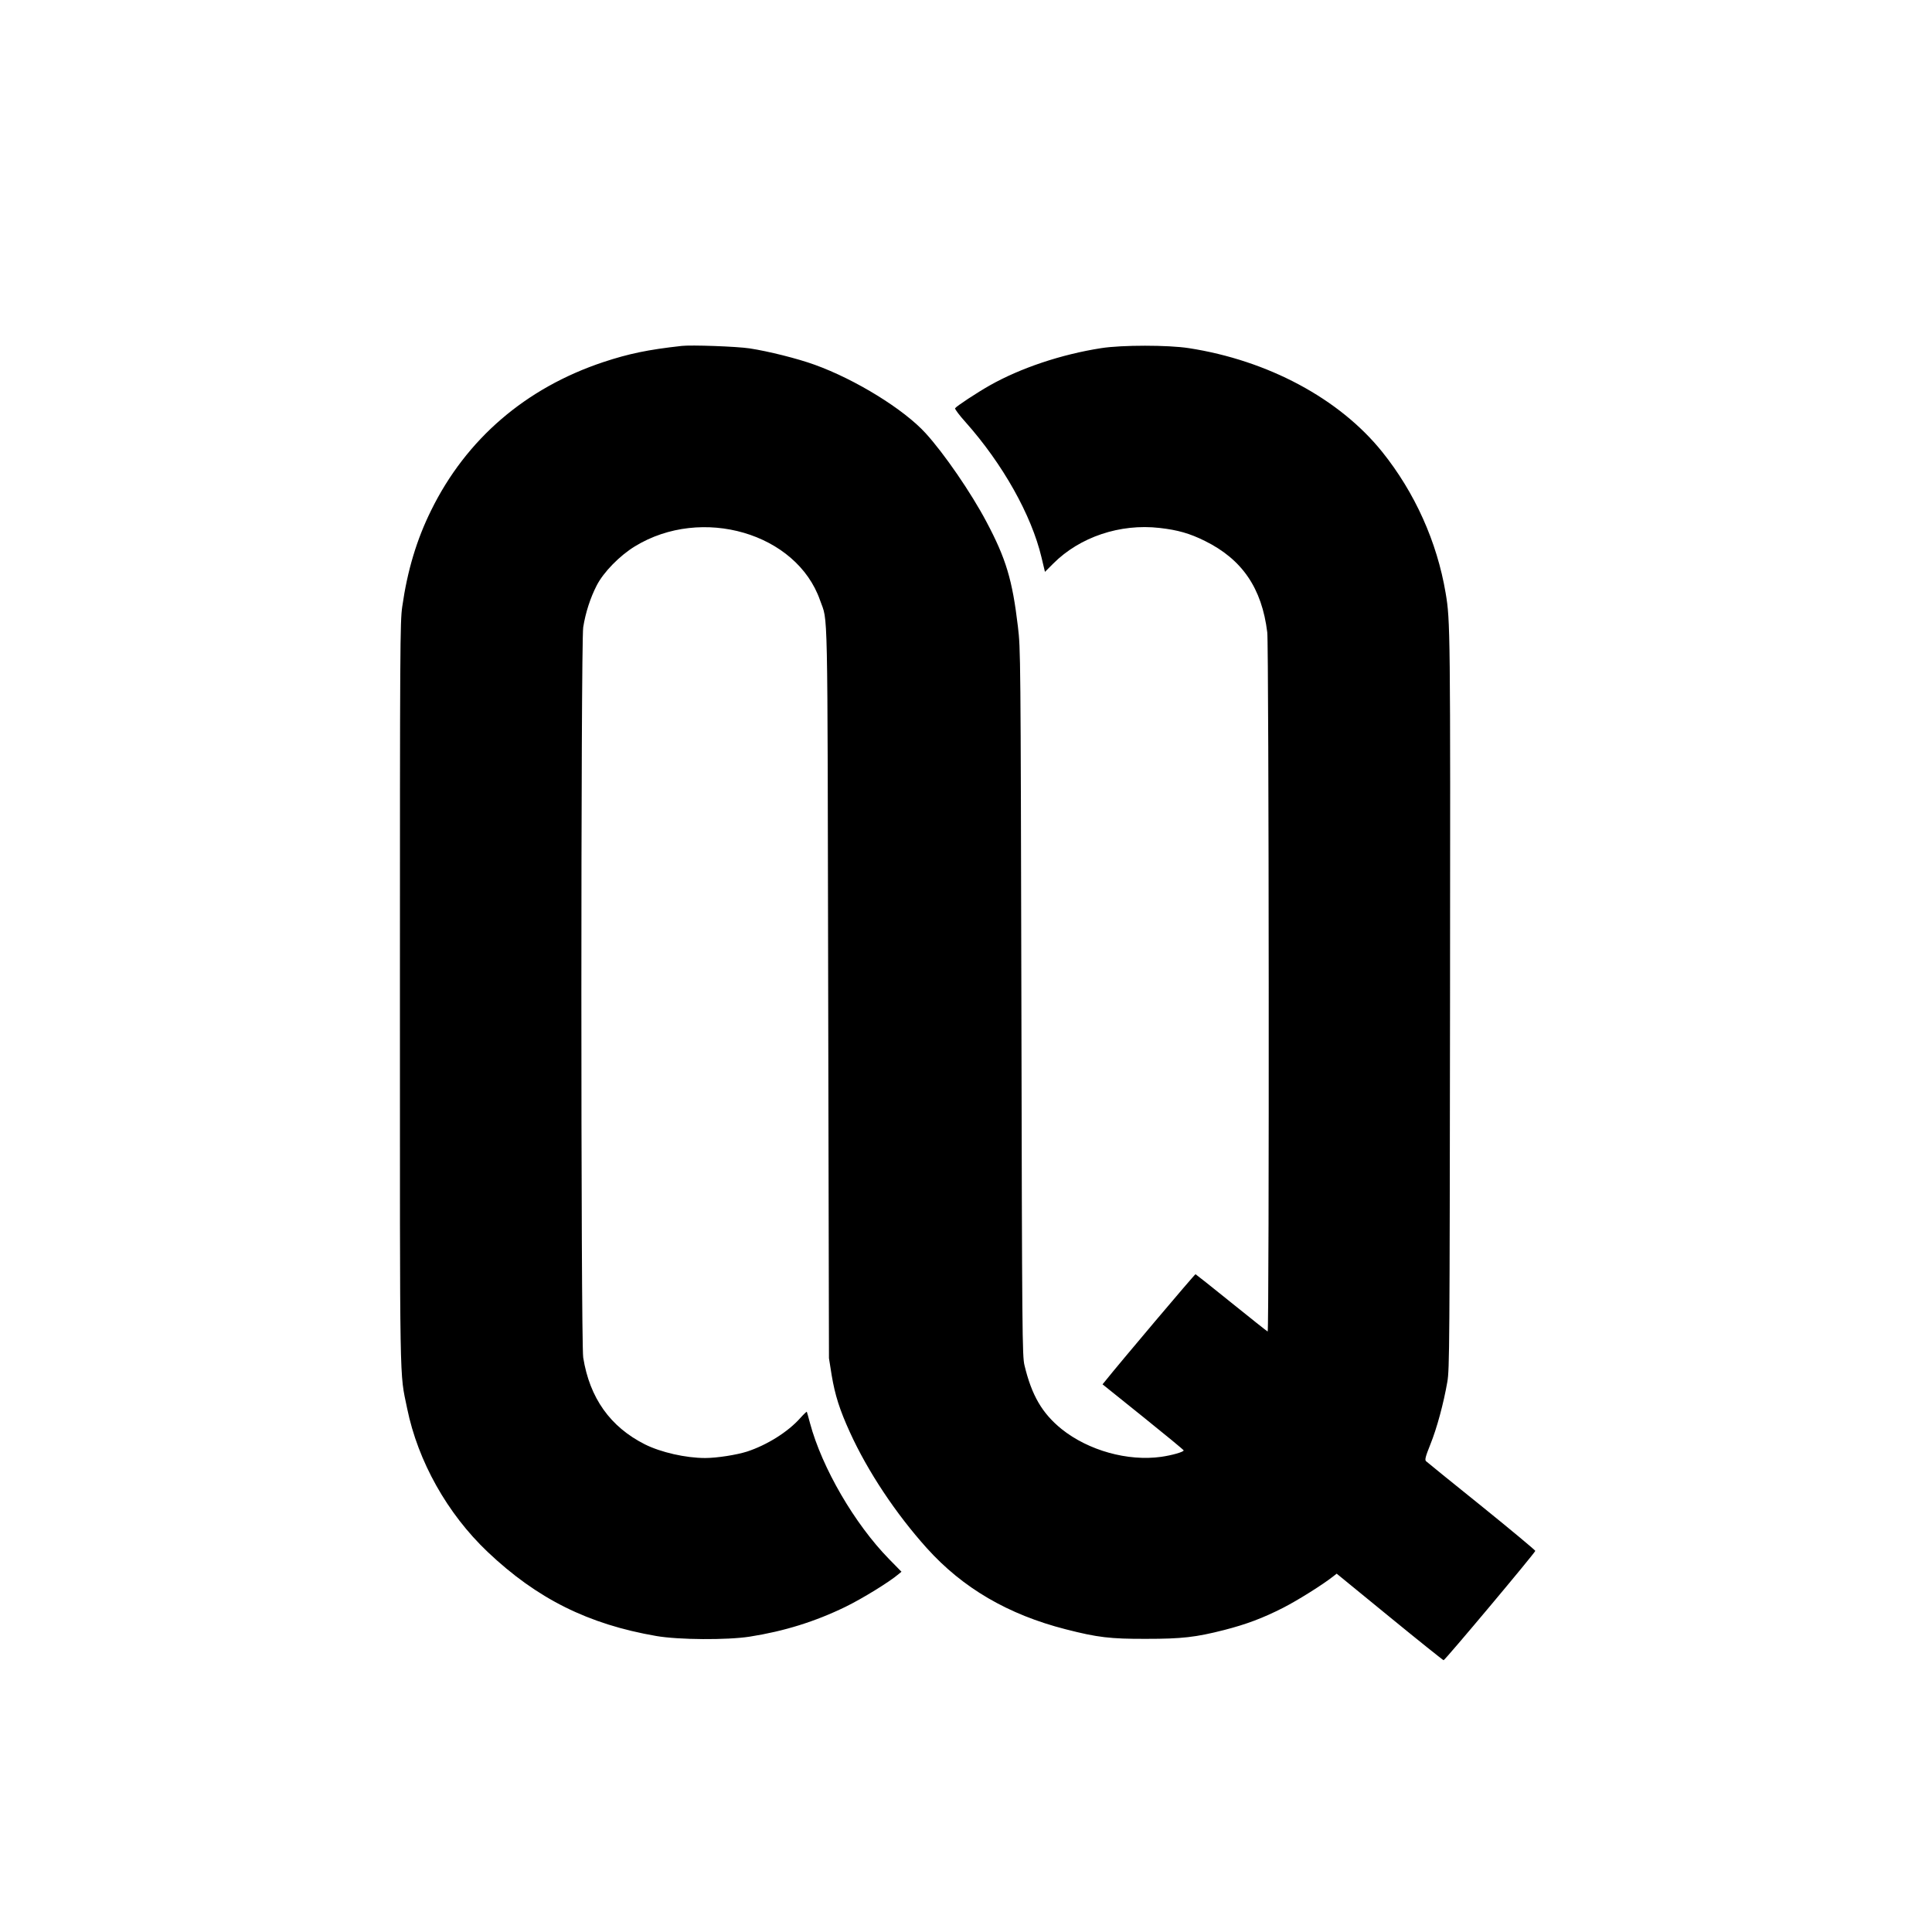 <?xml version="1.0" encoding="UTF-8"?>
<svg data-bbox="310.494 268.304 881.505 1020.696" viewBox="0 0 1500 1500" height="2000" width="2000" xmlns="http://www.w3.org/2000/svg" data-type="shape">
    <g>
        <path d="M529 268.6c-26.1 2.9-40.8 6-60.5 12.5-60.4 20.1-106.5 59.8-133.7 115-11.3 22.8-18.5 46.8-22.5 74.9-1.7 11.8-1.8 29.4-1.8 300 0 315.2-.4 293 5.6 322.5 8.4 41.1 31.2 81.7 62.5 111.4 38.4 36.4 78.2 56.2 131 65.3 17.4 3 54.9 3.2 72.4.5 26.8-4.2 50.9-11.7 74.5-23.2 12.9-6.3 34.1-19.3 41.2-25.4l2.2-1.8-9.7-9.9c-26.7-27.3-52-70.8-61.3-105.4-1.2-4.7-2.4-8.7-2.5-8.9-.2-.2-2.5 2-5.1 4.9-9.6 10.8-25.8 20.9-41.3 26-8.2 2.6-23.4 5-32.5 5-15.1 0-34.4-4.4-46.8-10.6-27-13.6-42.9-36.1-47.9-67.4-1.9-12.6-1.9-554.4 0-567 1.8-11.3 5.5-22.8 10.5-32.5 5.3-10.3 17.7-23 29.6-30.3 51.9-31.8 125.6-10.3 143.8 41.9 6.2 17.9 5.7-7.2 6.3 304.4l.6 284 2.1 13.2c2.6 15.5 6.2 26.9 14.2 44.4 13.8 30.3 35.6 63.1 59.7 89.9 27.9 31 63.2 51.6 107.9 63 24.6 6.3 34.5 7.5 62.5 7.4 27.5 0 38.3-1.2 60.6-6.9 17.1-4.4 29.9-9.2 45.6-17.2 11-5.6 30.7-17.9 38.9-24.4l2.7-2.1 41.1 33.6c22.6 18.5 41.5 33.6 41.9 33.6 1.1 0 71.2-83.6 71.2-84.9 0-.5-18.8-16.2-41.7-34.7-23-18.5-42.4-34.2-43.1-34.9-1.1-1-.6-3.3 3.3-13 5.1-12.6 10.3-31.9 13.2-48.6 1.7-9.8 1.8-26.4 2.1-295.4.3-289.6.2-295.6-3.4-317-6.7-39.9-24-78.2-49.3-109.7-33.2-41.3-88.7-71-150.1-80.5-16.1-2.5-52-2.5-68 0-30.9 4.8-62.5 15.4-86.3 28.8-10.1 5.7-26.2 16.3-27.2 17.9-.3.5 3.3 5.4 8.1 10.7 29 32.6 51.2 72.2 59 105l2.7 11.3 6.5-6.5c20.6-20.6 51.8-31.1 82.5-27.6 14.1 1.6 23.3 4.2 35.2 10.1 28.9 14.3 44.2 36.6 48.4 71 1.3 10.2 1.6 543.4.3 542.8-.5-.2-13.1-10.2-28.1-22.3-15-12.1-27.6-22.1-27.9-22.2-.6-.1-59.9 70.1-69.9 82.7l-2.3 2.8 31.5 25.3c17.3 13.9 31.5 25.6 31.5 26 0 1.2-9.1 3.8-17.5 5-25.9 3.6-56.4-4.9-77.2-21.5-15.2-12.3-23.3-26.2-28.9-49.6-1.7-7.1-1.9-22.3-2.4-281.5-.6-271.2-.6-274.2-2.7-292-4.3-36.3-9.2-52.7-24.5-81.5-11.8-22.3-32.7-52.8-47.2-68.7-16.9-18.5-54.2-41.6-86.1-53.1-13.2-4.8-36-10.5-50.5-12.7-9.9-1.5-45.3-2.8-53-1.9z"/>
    </g>
</svg>
